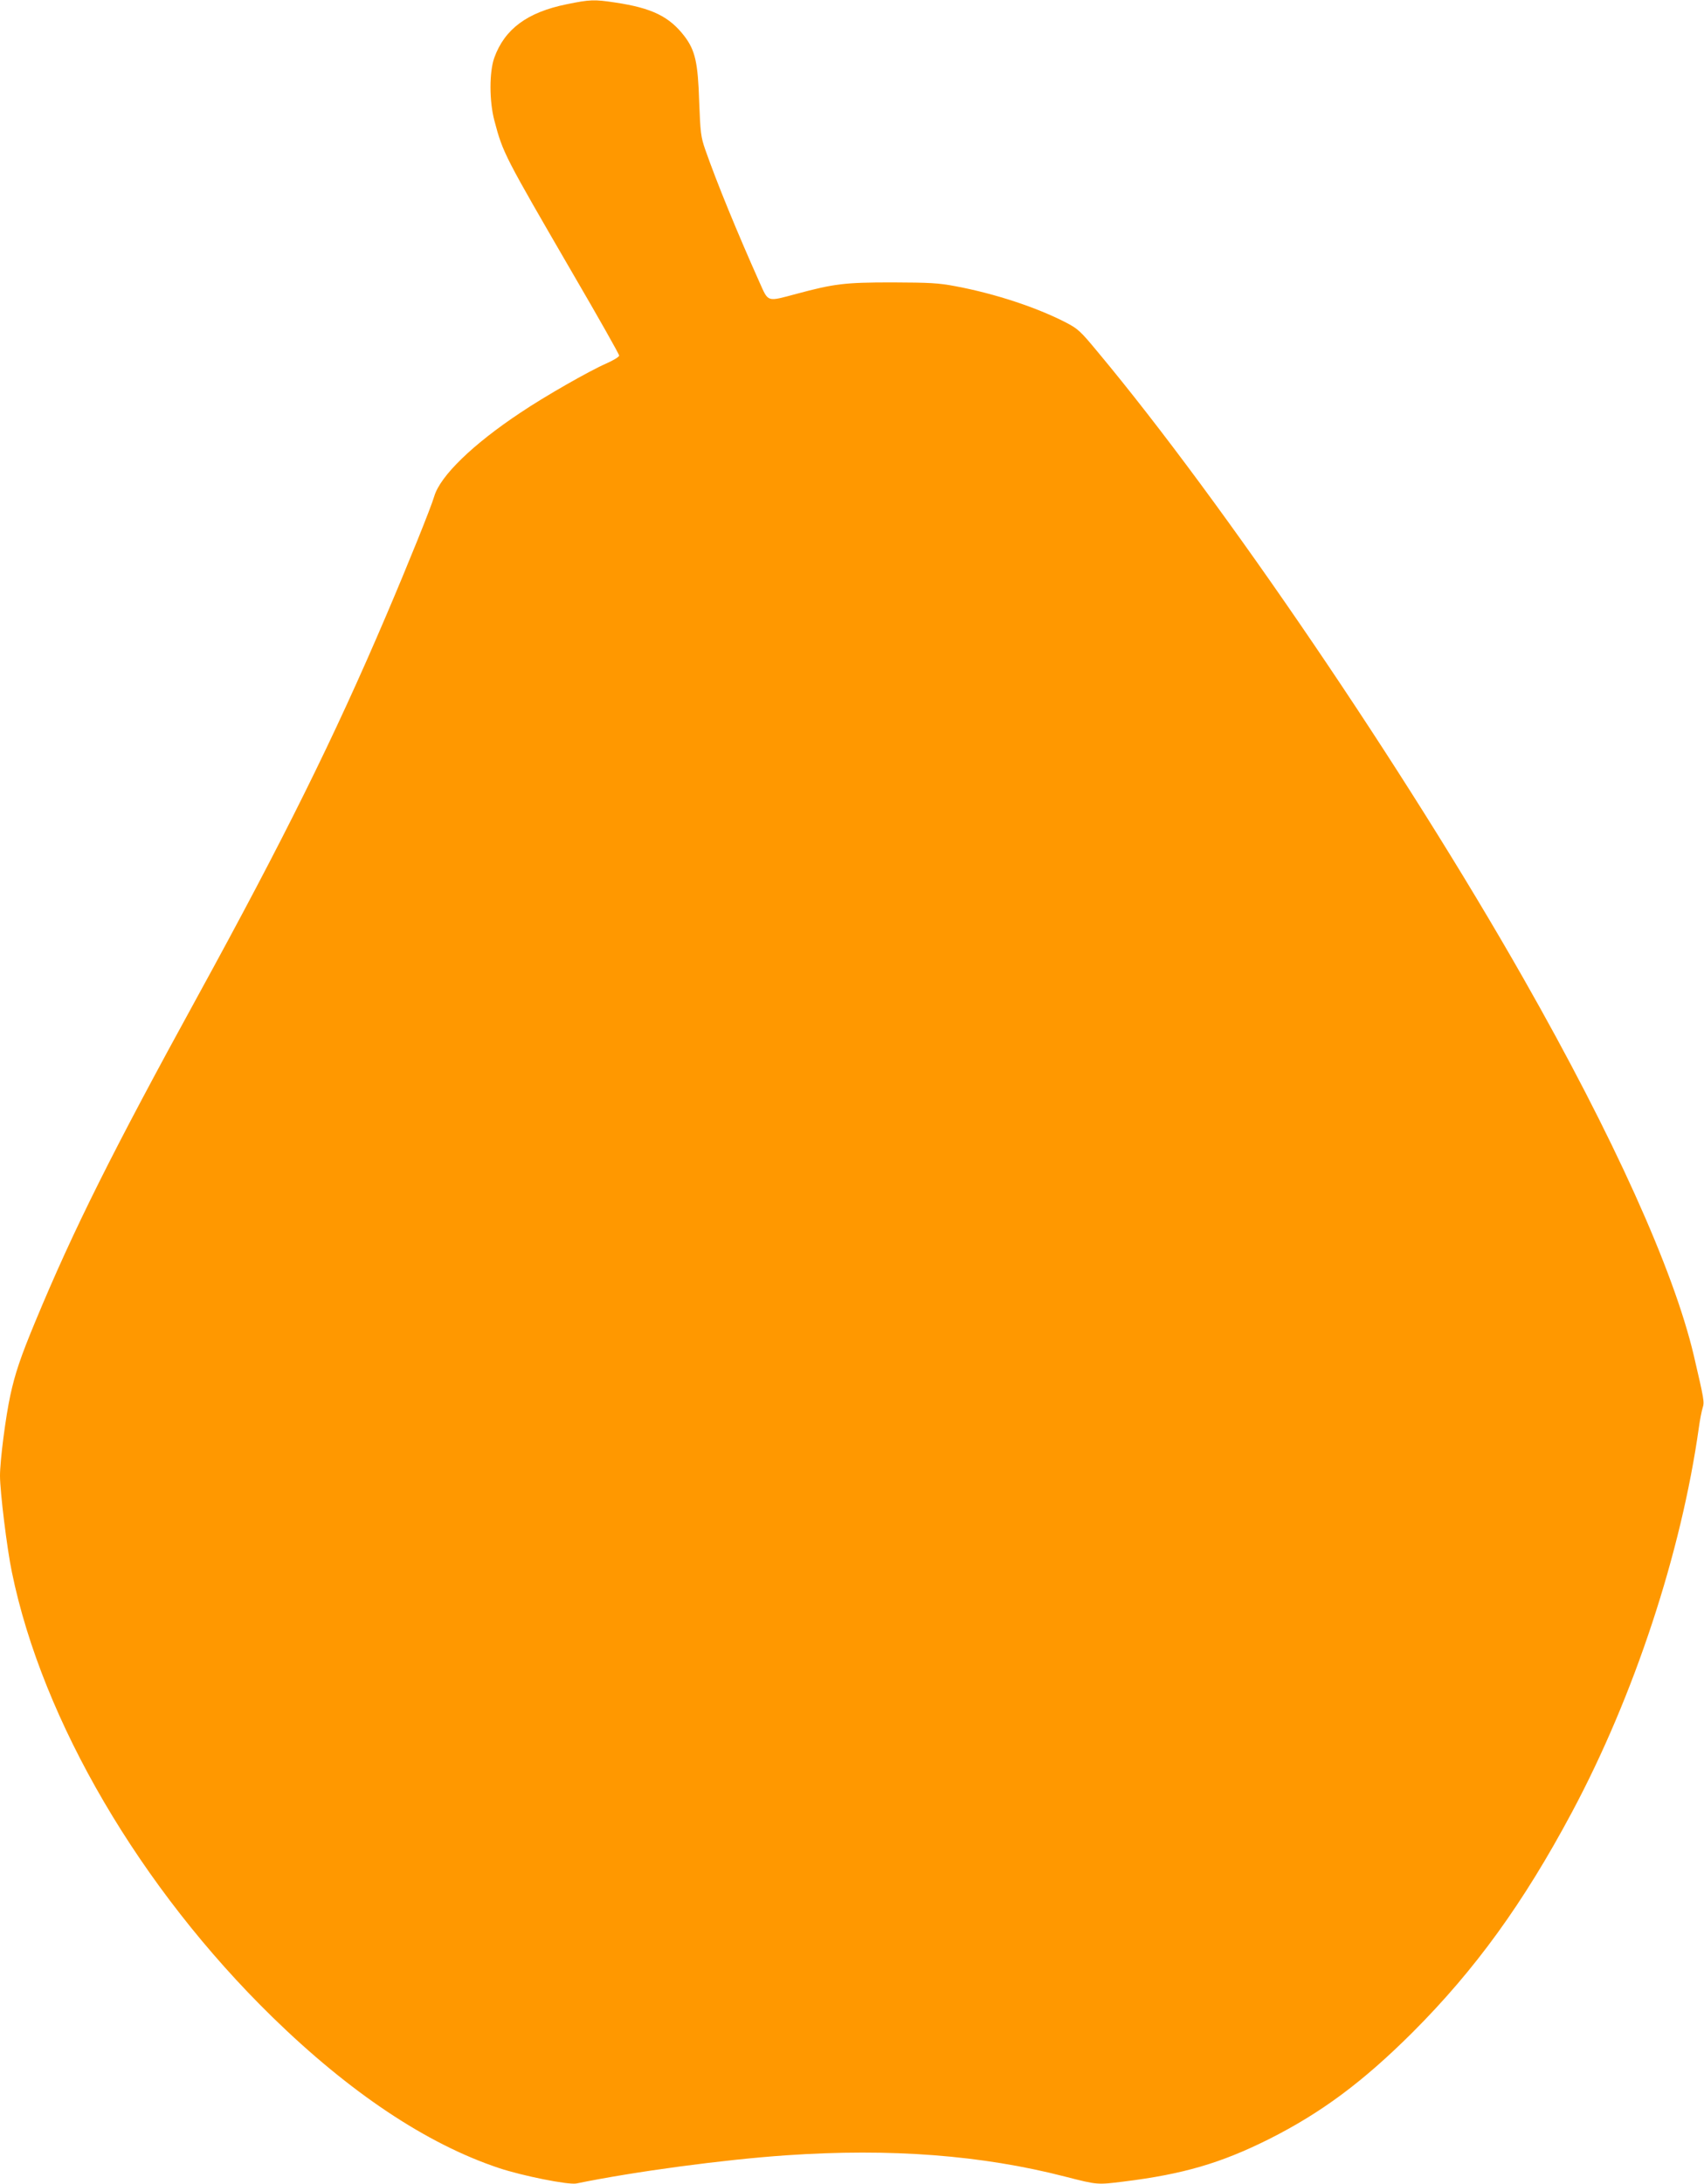<?xml version="1.0" standalone="no"?>
<!DOCTYPE svg PUBLIC "-//W3C//DTD SVG 20010904//EN"
 "http://www.w3.org/TR/2001/REC-SVG-20010904/DTD/svg10.dtd">
<svg version="1.0" xmlns="http://www.w3.org/2000/svg"
 width="999pt" height="1280pt" viewBox="0 0 999 1280"
 preserveAspectRatio="xMidYMid meet">
<g transform="translate(0,1280) scale(0.1,-0.1)"
fill="#ff9800" stroke="none">
<path d="M3322 12775 c-231 -47 -363 -145 -424 -313 -30 -84 -30 -256 1 -371
50 -189 58 -203 459 -894 150 -257 272 -473 272 -481 0 -7 -34 -28 -75 -46
-99 -43 -362 -193 -503 -288 -279 -185 -470 -370 -506 -490 -18 -63 -155 -402
-281 -697 -308 -722 -601 -1312 -1107 -2235 -497 -906 -726 -1363 -951 -1905
-87 -209 -119 -306 -146 -430 -28 -128 -61 -384 -61 -474 0 -92 41 -428 70
-566 179 -871 753 -1850 1526 -2605 455 -444 905 -744 1327 -885 137 -46 411
-101 457 -91 341 70 864 140 1230 165 612 42 1146 1 1635 -125 191 -49 187
-48 342 -29 349 43 571 108 853 249 306 154 550 335 841 625 368 368 651 759
935 1291 365 683 641 1521 744 2255 6 44 16 95 22 114 11 36 9 46 -52 308
-119 503 -470 1280 -998 2208 -696 1224 -1761 2791 -2496 3672 -101 122 -116
136 -185 172 -174 90 -418 170 -646 213 -105 20 -153 22 -375 23 -279 0 -340
-8 -560 -67 -176 -47 -164 -51 -217 67 -131 293 -250 583 -319 780 -25 73 -28
96 -35 280 -7 229 -24 300 -85 381 -89 117 -192 167 -406 199 -125 19 -149 18
-286 -10z"/>
</g>
</svg>
